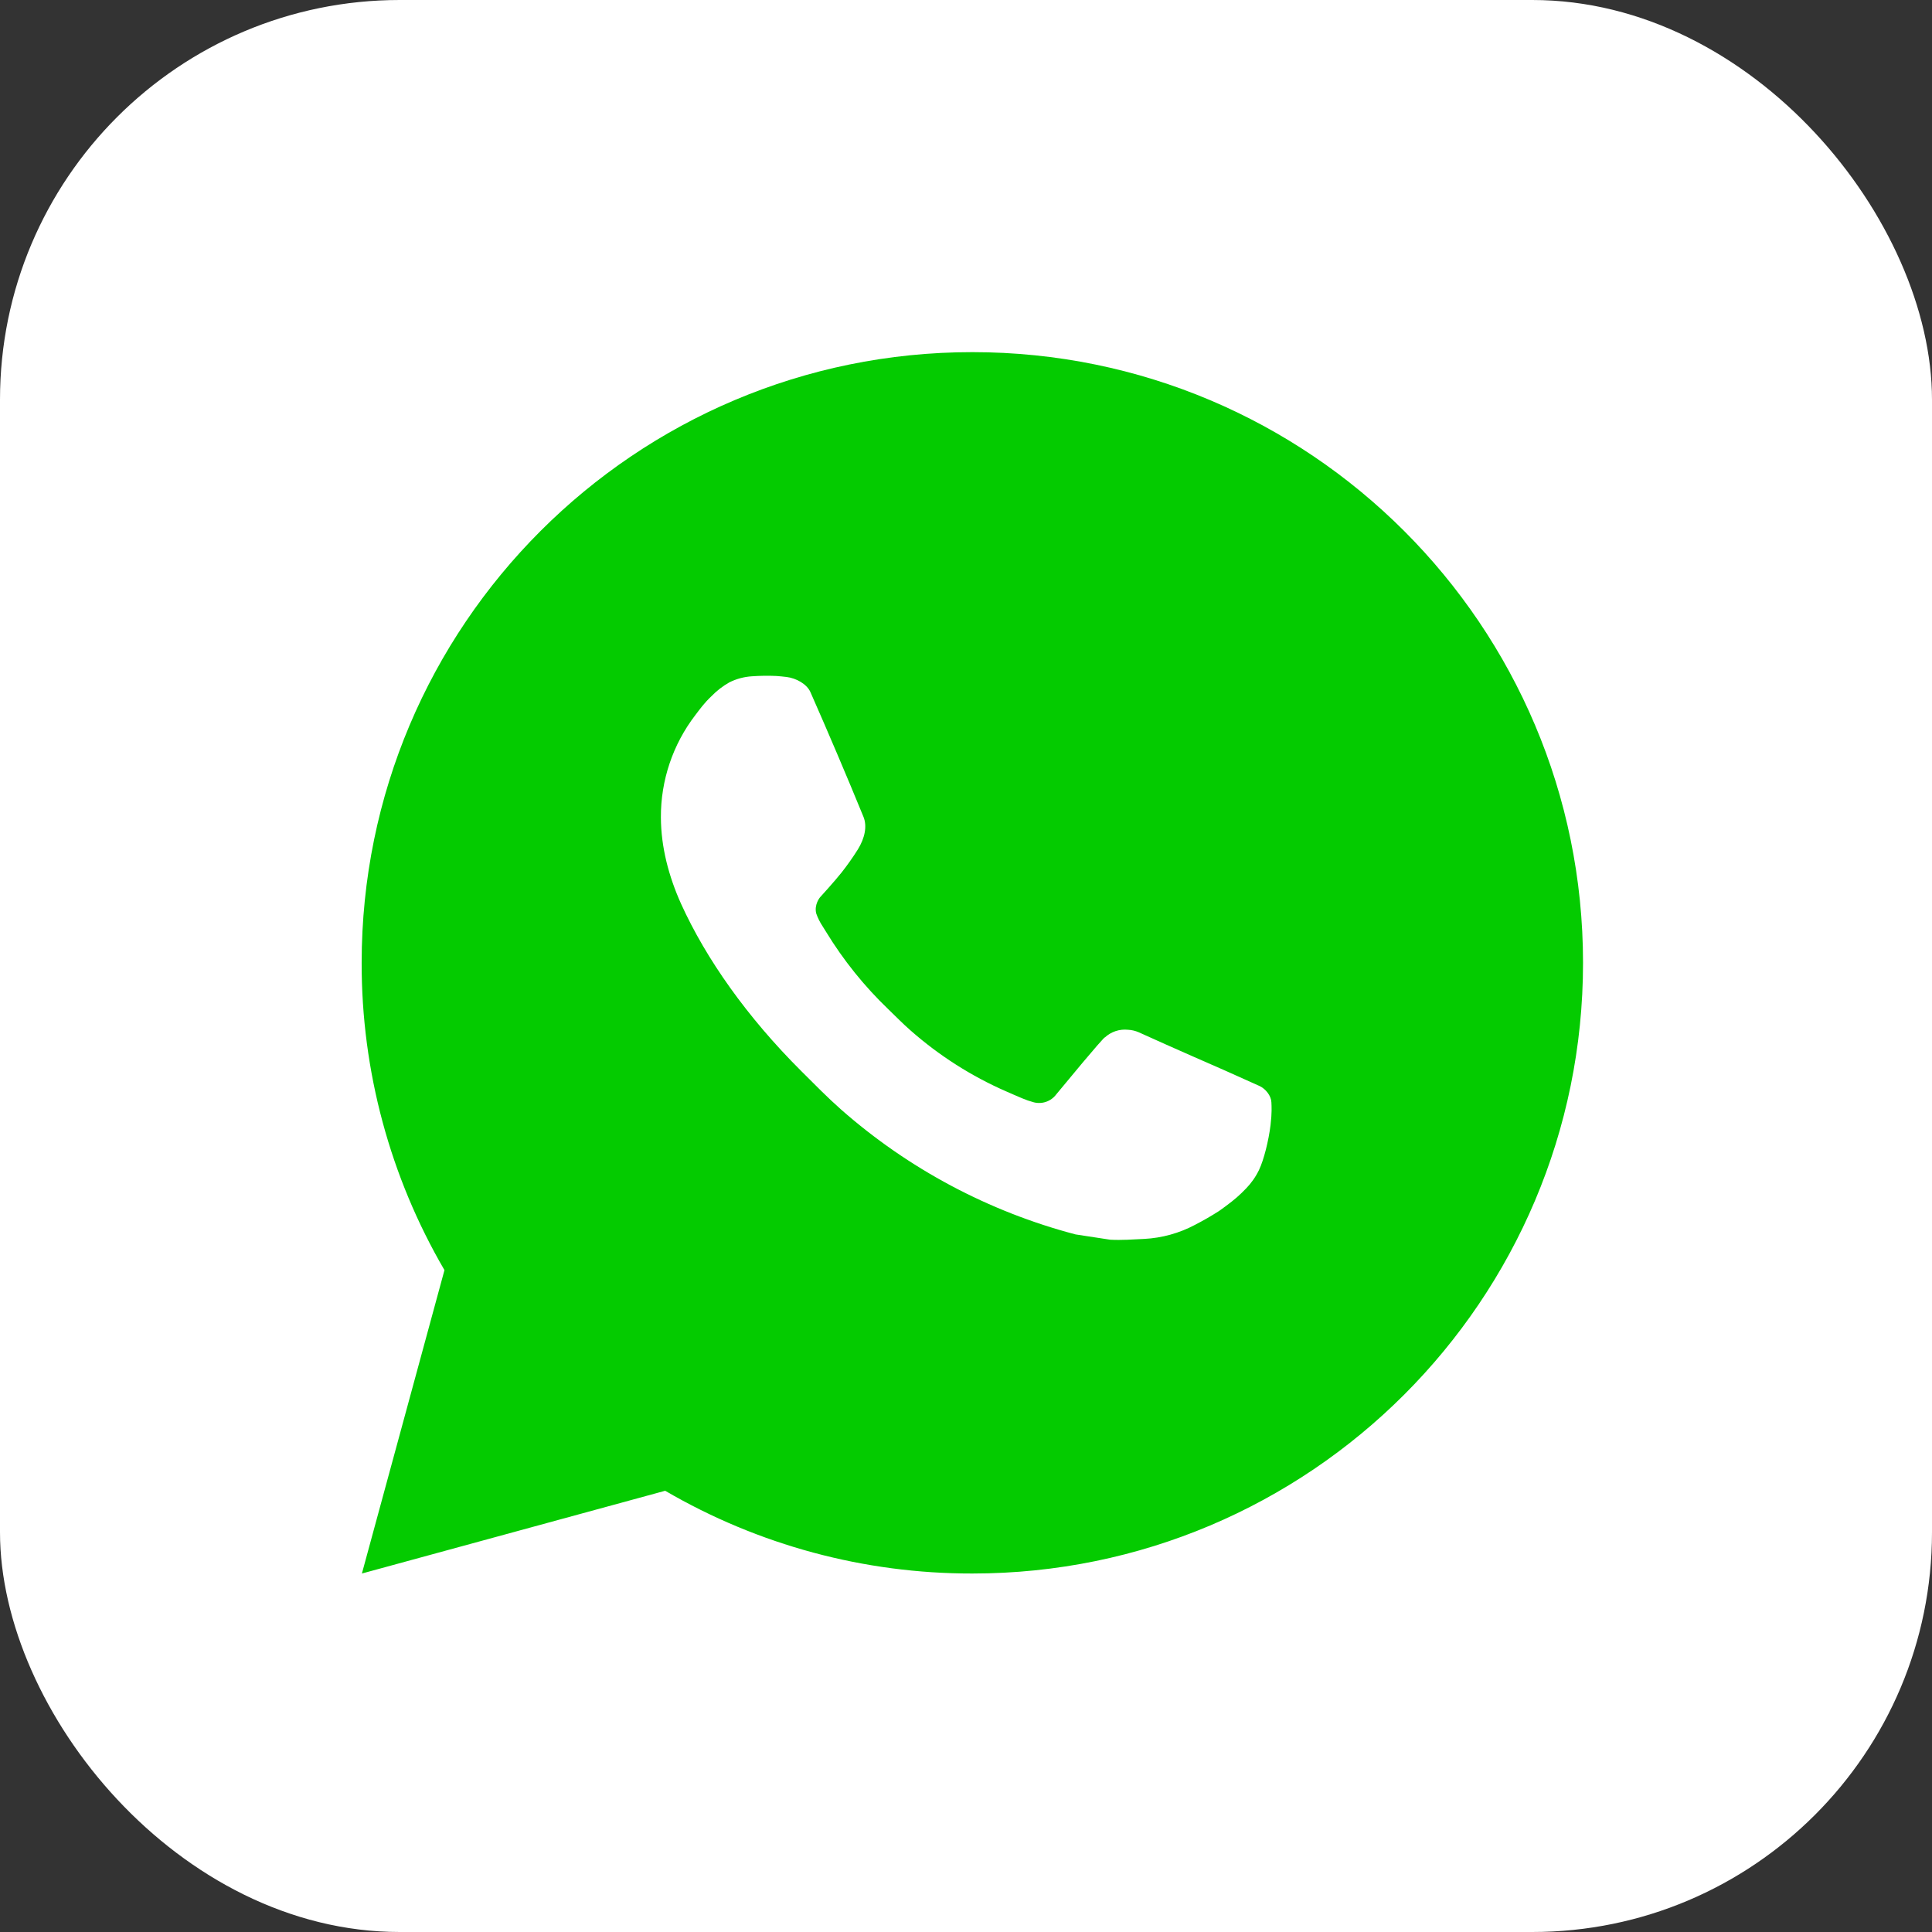 <?xml version="1.0" encoding="UTF-8"?> <svg xmlns="http://www.w3.org/2000/svg" width="203" height="203" viewBox="0 0 203 203" fill="none"><rect x="0" y="0" width="203" height="203" fill="#333333" stroke="none"/> <rect width="203" height="203" rx="42" fill="white"></rect> <path d="M38.026 165.333L46.701 133.455C40.985 123.656 37.981 112.511 38 101.167C38 65.727 66.728 37 102.167 37C137.606 37 166.333 65.727 166.333 101.167C166.333 136.606 137.606 165.333 102.167 165.333C90.827 165.352 79.687 162.351 69.891 156.639L38.026 165.333ZM79.009 71.06C78.18 71.111 77.371 71.329 76.628 71.701C75.932 72.096 75.297 72.588 74.742 73.164C73.972 73.889 73.536 74.518 73.067 75.128C70.696 78.214 69.42 82.003 69.442 85.895C69.455 89.039 70.276 92.1 71.559 94.962C74.184 100.75 78.502 106.877 84.207 112.556C85.58 113.923 86.921 115.296 88.365 116.573C95.445 122.807 103.882 127.302 113.005 129.702L116.656 130.26C117.843 130.324 119.03 130.234 120.223 130.176C122.092 130.08 123.917 129.574 125.568 128.694C126.409 128.261 127.229 127.79 128.026 127.282C128.026 127.282 128.302 127.103 128.828 126.705C129.694 126.063 130.227 125.608 130.946 124.857C131.478 124.305 131.94 123.657 132.293 122.919C132.793 121.873 133.294 119.878 133.499 118.216C133.653 116.945 133.608 116.252 133.589 115.822C133.563 115.136 132.992 114.423 132.37 114.122L128.636 112.447C128.636 112.447 123.053 110.015 119.646 108.462C119.287 108.306 118.902 108.217 118.51 108.199C118.071 108.154 117.627 108.204 117.209 108.344C116.791 108.485 116.407 108.713 116.084 109.014V109.001C116.052 109.001 115.622 109.367 110.983 114.988C110.717 115.346 110.35 115.616 109.93 115.765C109.509 115.914 109.054 115.933 108.622 115.822C108.204 115.711 107.794 115.569 107.396 115.399C106.601 115.065 106.325 114.937 105.779 114.699L105.747 114.687C102.076 113.084 98.677 110.919 95.673 108.27C94.865 107.564 94.114 106.794 93.344 106.05C90.819 103.632 88.619 100.897 86.799 97.913L86.42 97.304C86.148 96.894 85.928 96.452 85.766 95.988C85.522 95.045 86.157 94.288 86.157 94.288C86.157 94.288 87.716 92.581 88.442 91.657C89.045 90.889 89.609 90.09 90.129 89.264C90.886 88.045 91.124 86.793 90.726 85.824C88.929 81.435 87.068 77.066 85.156 72.728C84.778 71.868 83.655 71.252 82.634 71.13C82.288 71.092 81.941 71.053 81.595 71.028C80.733 70.985 79.87 71 79.009 71.06Z" fill="#04CB00"></path> </svg> 